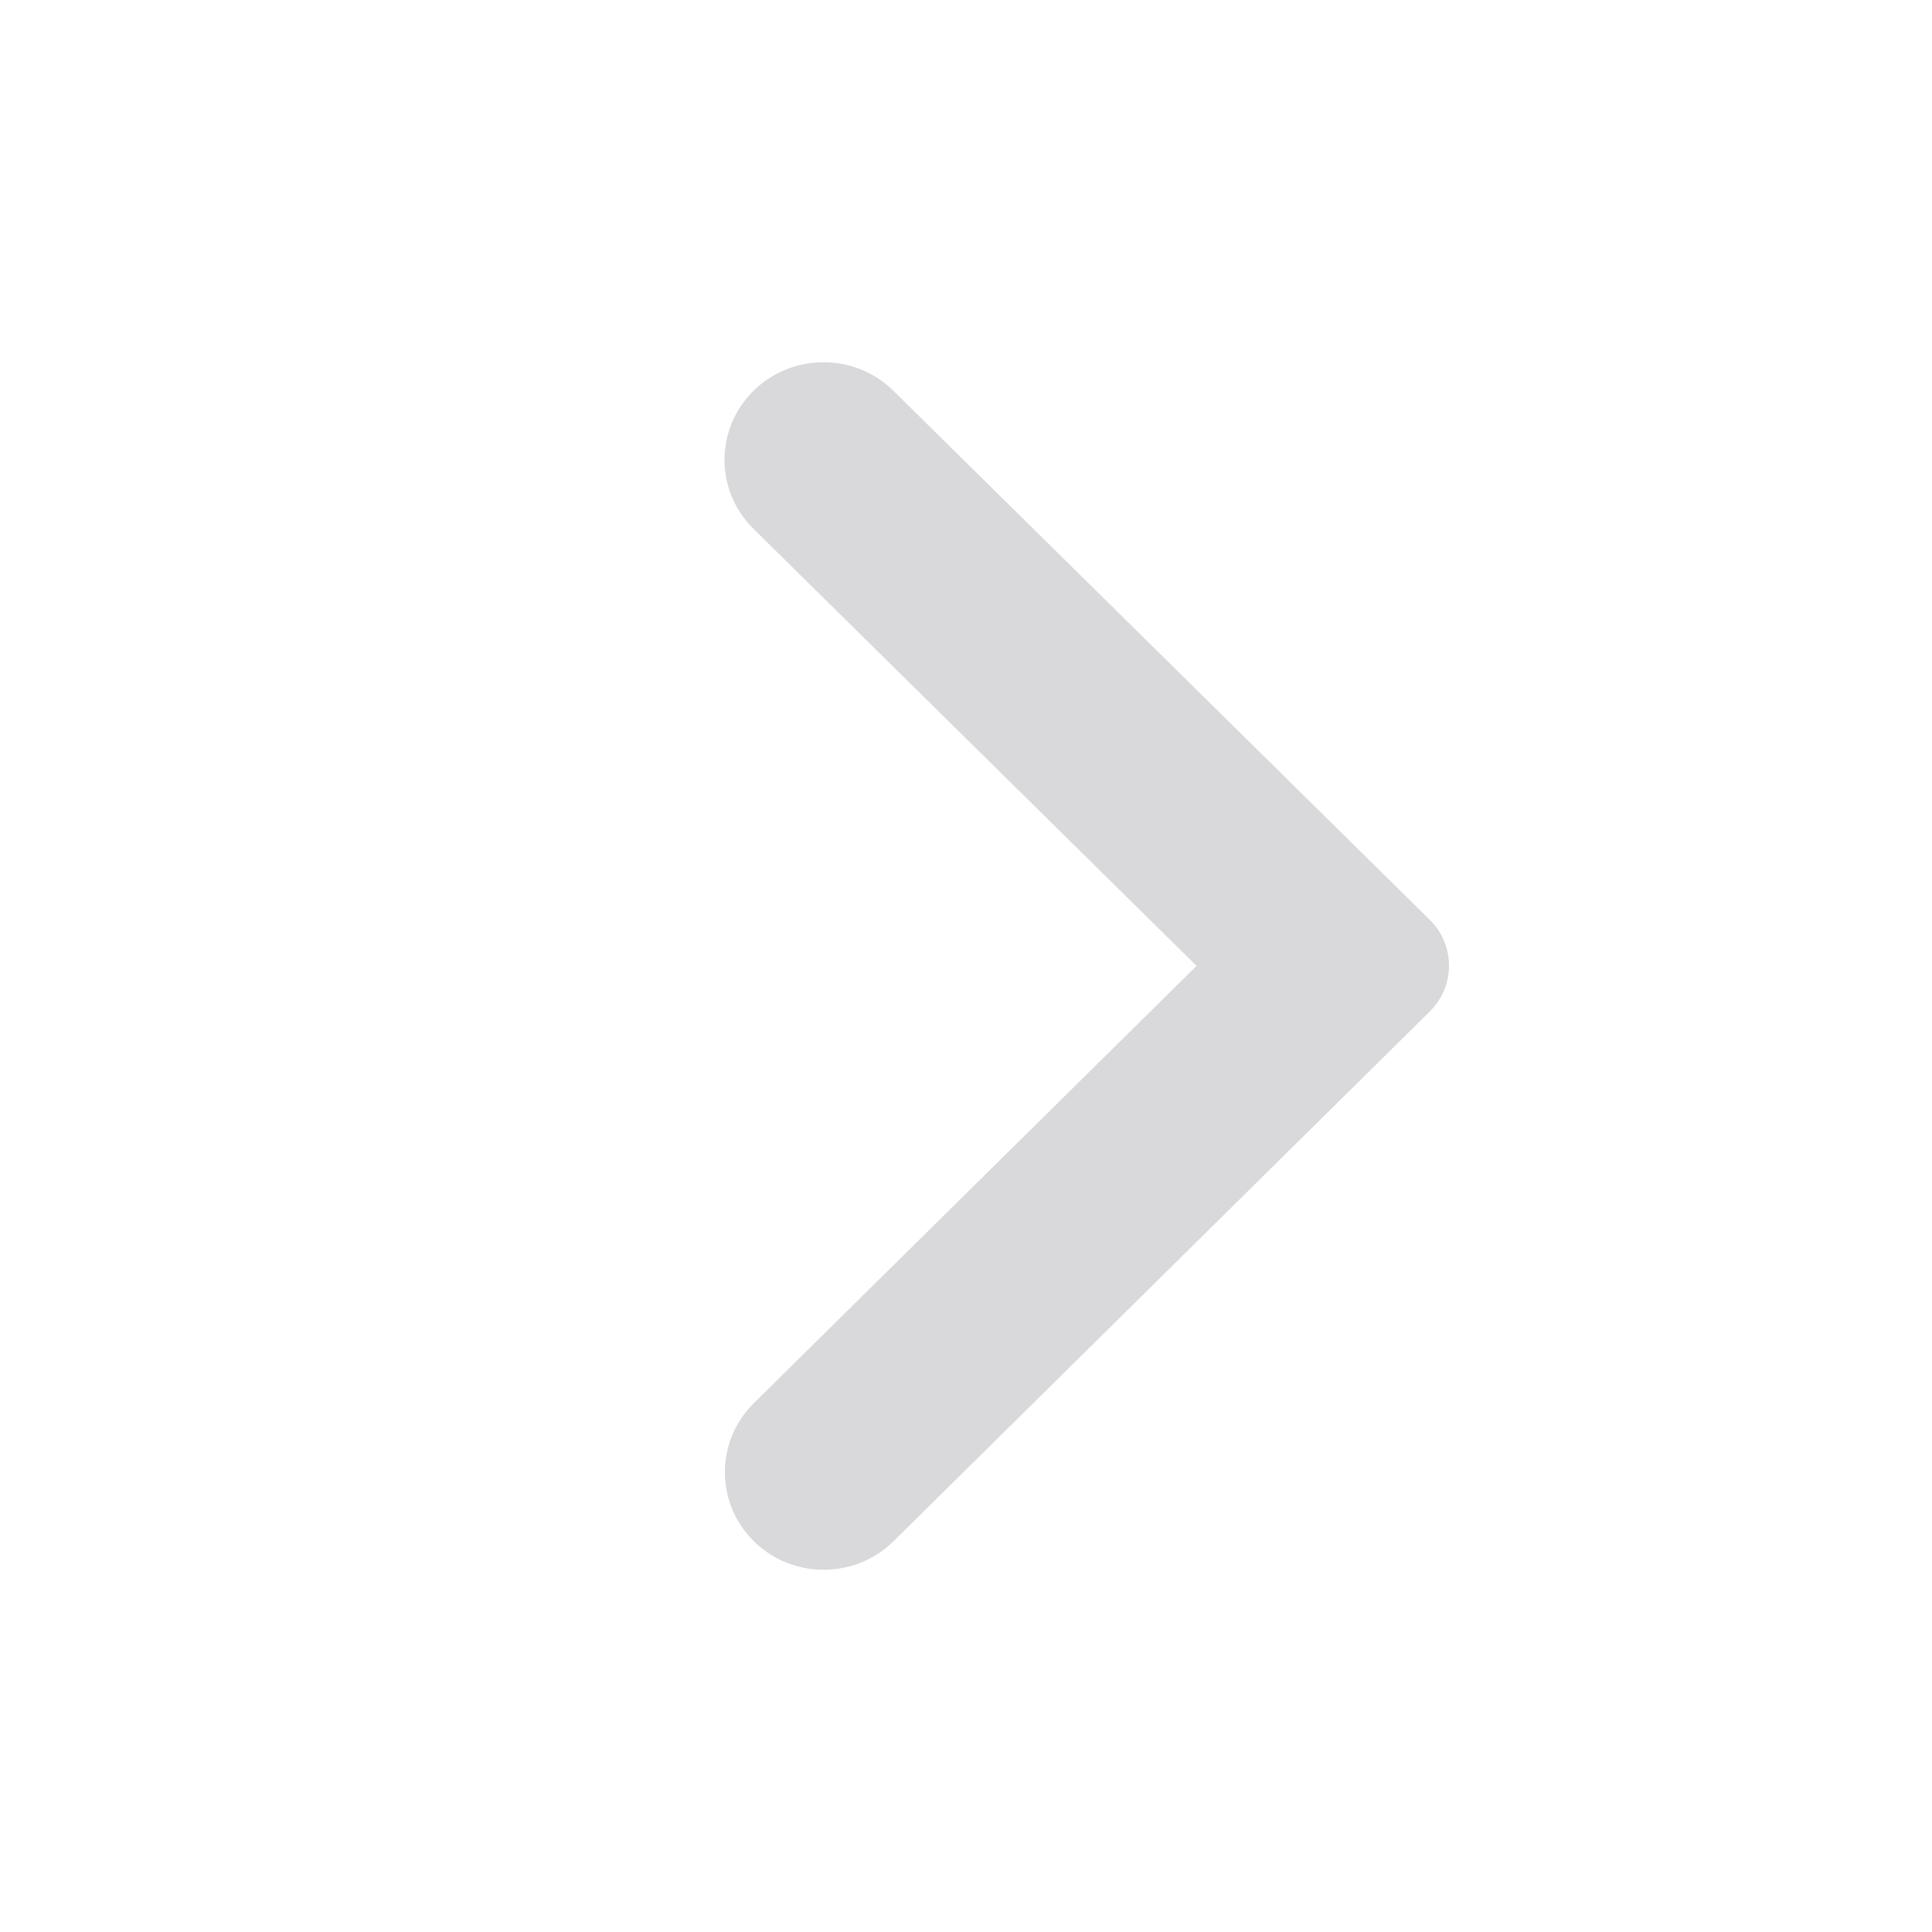 <?xml version="1.0" encoding="utf-8"?>
<svg xmlns="http://www.w3.org/2000/svg" fill="none" height="100%" overflow="visible" preserveAspectRatio="none" style="display: block;" viewBox="0 0 18 18" width="100%">
<g id="chevrone_right_stroke_16">
<path d="M13.321 8.57L8.324 3.641C7.964 3.286 7.38 3.286 7.02 3.641C6.66 3.997 6.66 4.572 7.02 4.927L11.148 8.999L7.023 13.073C6.664 13.428 6.664 14.004 7.023 14.359C7.382 14.714 7.965 14.714 8.325 14.359L13.321 9.424C13.56 9.188 13.56 8.805 13.321 8.57Z" fill="#D9D9DC" id="Union"/>
</g>
</svg>
